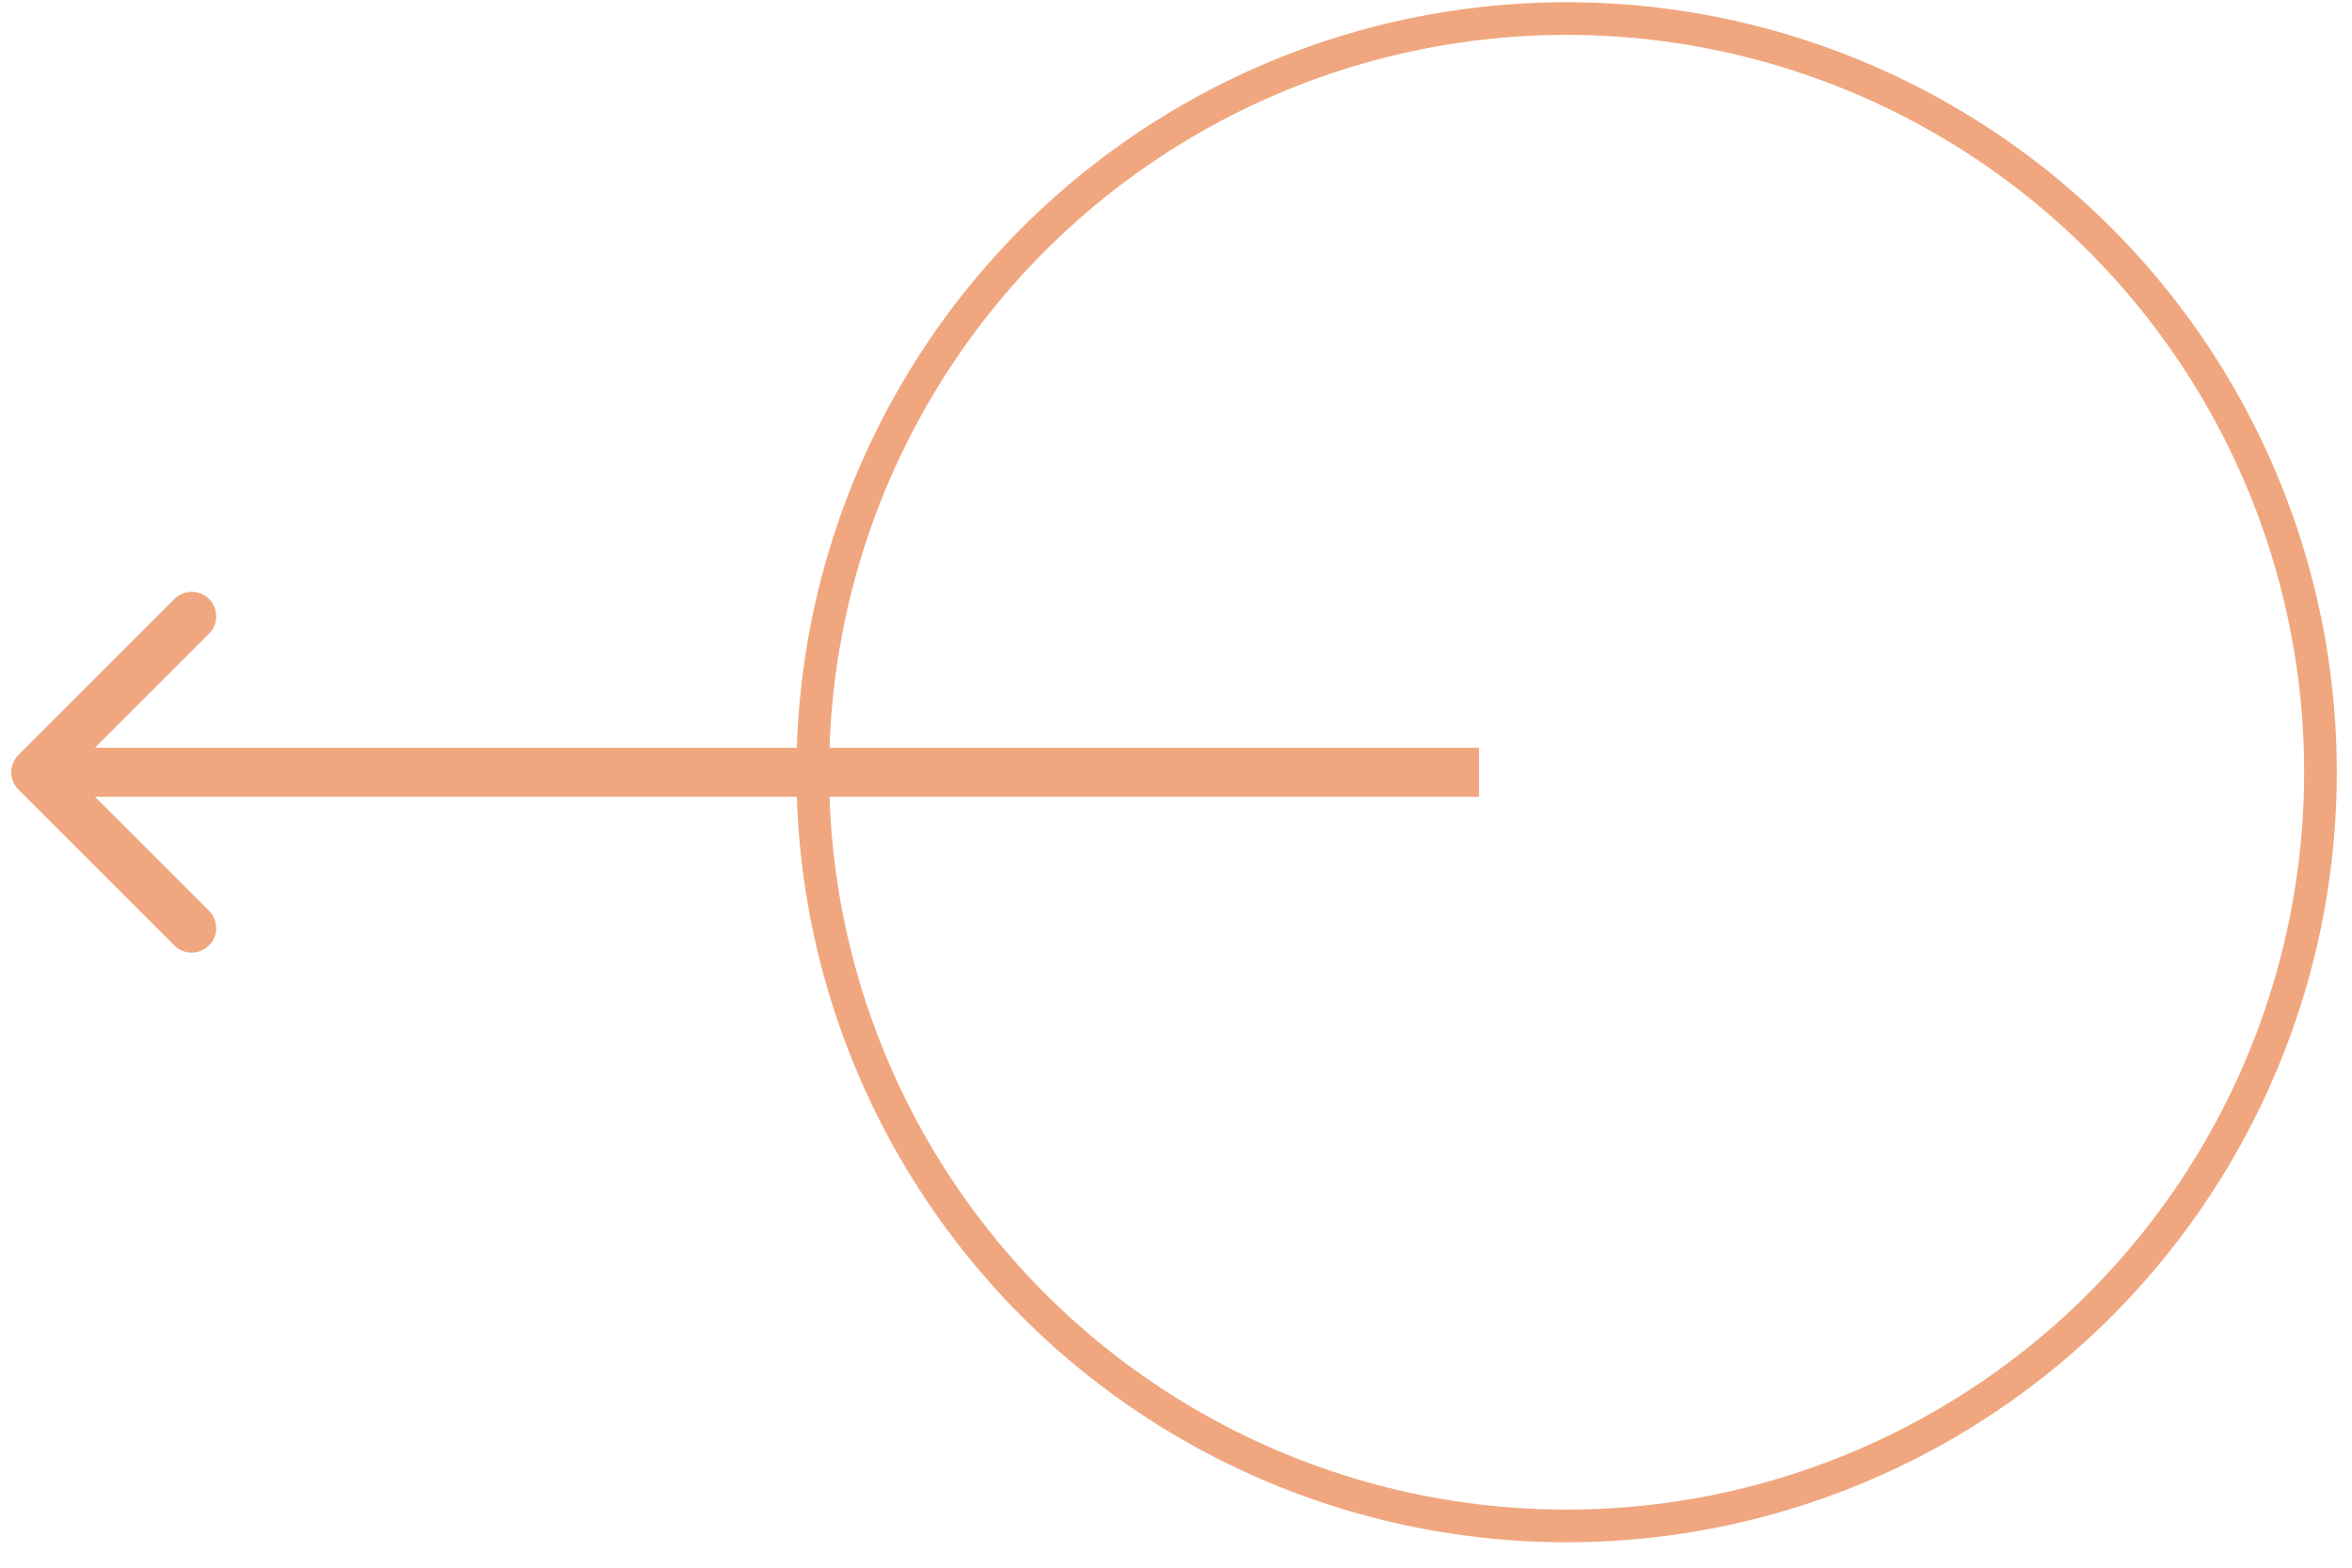 <svg width="72" height="48" viewBox="0 0 72 48" fill="none" xmlns="http://www.w3.org/2000/svg">
<circle cx="22.577" cy="22.577" r="23.077" transform="matrix(-1 0 0 1 70.535 1.068)" stroke="#F0A77F"/>
<path d="M0.565 24.175C0.272 23.882 0.272 23.407 0.565 23.114L5.338 18.341C5.631 18.048 6.106 18.048 6.399 18.341C6.692 18.634 6.692 19.109 6.399 19.402L2.156 23.645L6.399 27.887C6.692 28.18 6.692 28.655 6.399 28.948C6.106 29.241 5.631 29.241 5.338 28.948L0.565 24.175ZM45.275 23.645L45.275 24.395L1.096 24.395L1.096 23.645L1.096 22.895L45.275 22.895L45.275 23.645Z" fill="#F0A77F"/>
</svg>
